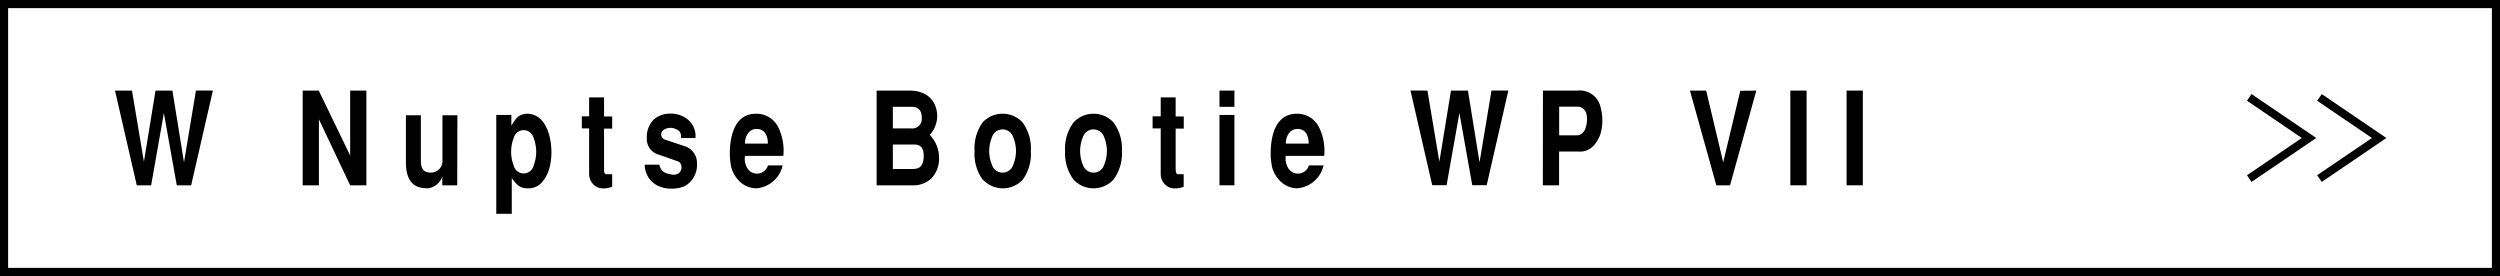 <svg xmlns="http://www.w3.org/2000/svg" viewBox="0 0 308 34"><title>アセット 23</title><g id="レイヤー_2" data-name="レイヤー 2"><g id="contents"><path d="M307,1V33H1V1H307m1-1H0V34H308V0Z"/><polygon points="286.04 22.41 285.47 21.59 292.22 17 285.47 12.41 286.04 11.59 294 17 286.04 22.41"/><polygon points="277.39 22.41 276.83 21.59 283.58 17 276.83 12.41 277.39 11.59 285.36 17 277.39 22.41"/><path d="M16.26,11.16l1.47,8.76,1.43-8.76h2.08L22.67,20l1.47-8.85h2.09L23.55,22.83H21.78l-1.59-8.9-1.57,8.9H16.85L14.17,11.16Z"/><path d="M39.27,11.16l3.87,8v-8h2V22.83h-2L39.29,14.7v8.13h-2V11.16Z"/><path d="M56.33,22.83H54.49V21.76h0a2.17,2.17,0,0,1-1.74,1.44c-1,0-2.66-.14-2.74-3v-6h1.84v5.37c0,.77,0,1.75,1.32,1.69a1.41,1.41,0,0,0,1.34-1.46v-5.6h1.84Z"/><path d="M63,14.16v1.31c.51-.74.76-1.38,1.89-1.46a2.4,2.4,0,0,1,2,1c1.32,1.68,1.44,5.49.08,7.19a2.21,2.21,0,0,1-2,1c-1,0-1.37-.53-1.92-1.26v4.4H61.14V14.16ZM63.29,17a4.68,4.68,0,0,0,0,3.4,1.26,1.26,0,0,0,2.45,0,4.68,4.68,0,0,0,0-3.4,1.26,1.26,0,0,0-2.45,0Z"/><path d="M72.58,14.33V12h1.84v2.35h1v1.49h-1V20.7c0,.44,0,.76.3.76h.7V23a3,3,0,0,1-.88.21,2.29,2.29,0,0,1-.87-.11,1.8,1.8,0,0,1-1.09-1.62V15.82h-.9V14.33Z"/><path d="M81.23,20.29c.25,1,.81,1.07,1.61,1.23,1.35.13,1.37-1.46.65-1.65l-2.28-.8A2,2,0,0,1,79.69,17a3,3,0,0,1,.86-2.28A3,3,0,0,1,82.43,14a3.37,3.37,0,0,1,2.2.64A2.63,2.63,0,0,1,85.68,17H83.91c0-.55-.06-.87-.68-1.11a1.51,1.51,0,0,0-1.48.12.67.67,0,0,0,.14,1.18l2.65.88a2.2,2.2,0,0,1,1.33,2.1,3,3,0,0,1-1.54,2.78,4.41,4.41,0,0,1-1.78.29A3.84,3.84,0,0,1,81,22.86a2.89,2.89,0,0,1-1.57-2.57Z"/><path d="M91.78,19.2A2.27,2.27,0,0,0,92,20.59a1.4,1.4,0,0,0,2.61-.21h1.81a3.6,3.6,0,0,1-3.24,2.82,3.06,3.06,0,0,1-1.85-.66,3.85,3.85,0,0,1-1.27-2.06,9.73,9.73,0,0,1-.13-1.06A9.93,9.93,0,0,1,90,17.57c.46-3.4,2.39-3.56,3.21-3.56a3,3,0,0,1,2.7,1.72,6.62,6.62,0,0,1,.6,3.47Zm2.82-1.51c0-.65-.18-1.74-1.29-1.8s-1.54,1-1.53,1.8Z"/><path d="M108,11.16H112c3.27,0,3.46,2.58,3.46,3.06a3.46,3.46,0,0,1-.91,2.4,4.07,4.07,0,0,1,1.14,2.95,3.46,3.46,0,0,1-1,2.46,3.24,3.24,0,0,1-2.32.8H108Zm2,4.66h2.23a1.18,1.18,0,0,0,1.33-1.33c0-1-.54-1.33-1.22-1.33H110Zm0,5h2.31c.59,0,1.49,0,1.49-1.63,0-1.31-.75-1.38-1.12-1.38H110Z"/><path d="M121.07,22.14a5.4,5.4,0,0,1-1-3.53,5.41,5.41,0,0,1,1-3.54,3.36,3.36,0,0,1,4.9,0A5.42,5.42,0,0,1,127,18.61,5.41,5.41,0,0,1,126,22.14a3.36,3.36,0,0,1-4.9,0Zm1.14-5.23a4.46,4.46,0,0,0-.34,1.7,4.36,4.36,0,0,0,.34,1.69,1.37,1.37,0,0,0,2.62,0,4.36,4.36,0,0,0,.34-1.69,4.46,4.46,0,0,0-.34-1.7,1.37,1.37,0,0,0-2.62,0Z"/><path d="M132.27,22.14a5.4,5.4,0,0,1-1.05-3.53,5.41,5.41,0,0,1,1.05-3.54,3.36,3.36,0,0,1,4.9,0,5.41,5.41,0,0,1,1.05,3.54,5.4,5.4,0,0,1-1.05,3.53,3.36,3.36,0,0,1-4.9,0Zm1.14-5.23a4.46,4.46,0,0,0-.34,1.7,4.36,4.36,0,0,0,.34,1.69,1.37,1.37,0,0,0,2.62,0,4.36,4.36,0,0,0,.34-1.69,4.46,4.46,0,0,0-.34-1.7,1.37,1.37,0,0,0-2.62,0Z"/><path d="M143,14.33V12h1.84v2.35h1v1.49h-1V20.7c0,.44.05.76.3.76h.69V23a2.84,2.84,0,0,1-.88.21,2.24,2.24,0,0,1-.86-.11A1.78,1.78,0,0,1,143,21.47V15.82H142V14.33Z"/><path d="M150.24,11.16h1.84v2h-1.84Zm0,3h1.84v8.67h-1.84Z"/><path d="M158.41,19.2a2.21,2.21,0,0,0,.23,1.39,1.4,1.4,0,0,0,2.61-.21h1.81a3.62,3.62,0,0,1-3.24,2.82,3,3,0,0,1-1.85-.66,3.86,3.86,0,0,1-1.28-2.06c0-.15-.09-.53-.13-1.06a11,11,0,0,1,.07-1.85c.46-3.4,2.39-3.56,3.2-3.56a3,3,0,0,1,2.7,1.72,6.54,6.54,0,0,1,.61,3.47Zm2.82-1.51c0-.65-.18-1.74-1.28-1.8s-1.55,1-1.54,1.8Z"/><path d="M175.86,11.16l1.47,8.76,1.43-8.76h2.09L182.28,20l1.47-8.85h2.08l-2.67,11.67h-1.78l-1.58-8.9-1.58,8.9h-1.77l-2.68-11.67Z"/><path d="M190.09,11.16h4.25a2.62,2.62,0,0,1,2.81,1.89,6.16,6.16,0,0,1,0,3.54c-.61,1.57-1.61,2.18-2.72,2.08h-2.35v4.16h-2Zm2,5.51h2.2c.62,0,1-.61,1.08-1a3.22,3.22,0,0,0,.08-1.63,1.16,1.16,0,0,0-1.25-.9h-2.11Z"/><path d="M216.38,11.16l-3.24,11.67h-1.69L208.2,11.16h2L212.3,20l2.1-8.81Z"/><path d="M222.57,22.83h-2V11.16h2Z"/><path d="M229.5,22.83h-2V11.16h2Z"/></g></g></svg>